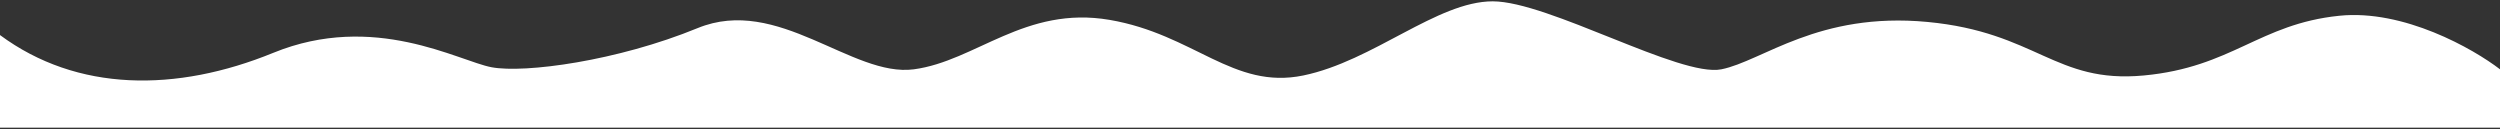 <?xml version="1.0" encoding="UTF-8"?> <svg xmlns="http://www.w3.org/2000/svg" width="1200" height="62" viewBox="0 0 1200 62" fill="none"><rect x="0" y="0" width="1200" height="62" fill="#333333" stroke="none"/><path d="M235.976 32.281C220.156 29.314 179.618 5.585 131.17 25.36C84.543 44.391 37.001 44.191 0 16.827L0 61.286H1200L1200 33.27C1187.15 23.382 1153.73 4.398 1122.88 7.562C1084.32 11.517 1071.46 32.281 1028.95 36.236C986.432 40.191 977.533 15.472 925.13 10.528C872.726 5.585 846.03 29.314 826.256 33.27C806.481 37.224 743.201 0.641 716.505 0.641C689.809 0.641 659.158 29.314 625.541 36.236C591.924 43.157 573.137 16.461 532.599 9.54C492.06 2.618 468.331 29.314 438.668 33.27C409.006 37.224 373.411 -2.325 334.85 13.495C296.29 29.314 251.796 35.247 235.976 32.281Z" fill="white"></path></svg> 